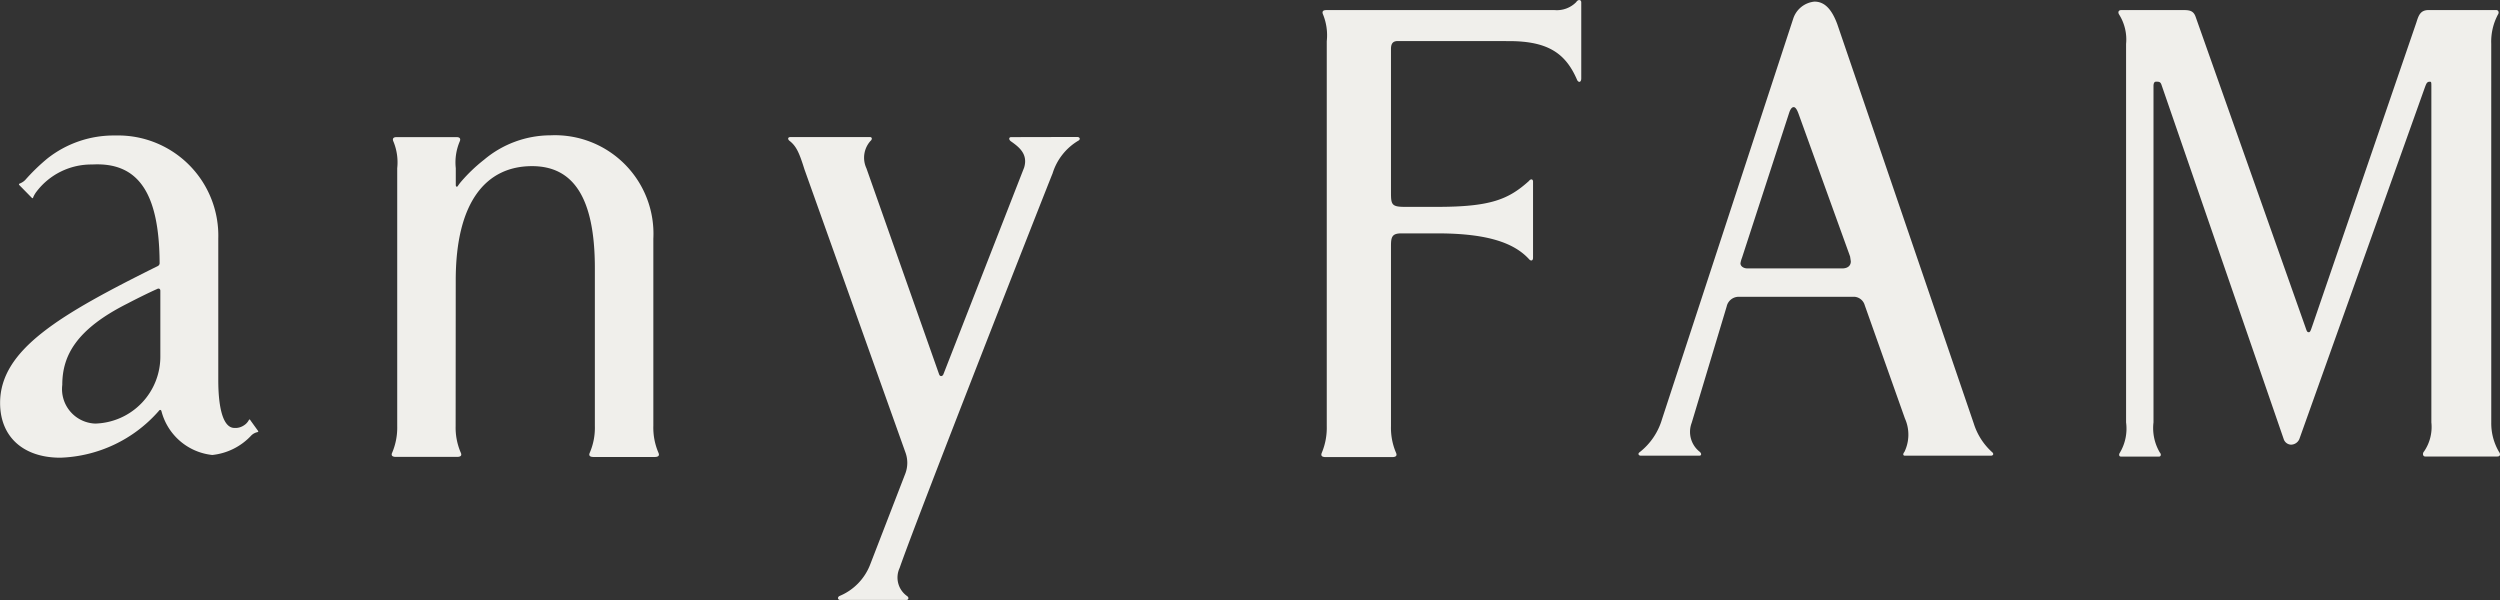 <svg xmlns="http://www.w3.org/2000/svg" width="125" height="30" viewBox="0 0 125 30"><rect x="0" y="0" width="125" height="30" fill="#333333" stroke="none"/><g transform="translate(-72 -16.281)"><path d="M196.563,37.4a2.832,2.832,0,0,0,.387,1.475c.078.1.075.231-.082.231h-3.611c-.117,0-.145-.16-.051-.257a2.163,2.163,0,0,0,.362-1.449V20.611c0-.212,0-.245-.077-.245-.143,0-.172.093-.234.248l-6.289,17.618a.457.457,0,0,1-.414.282.4.4,0,0,1-.37-.282L180.07,20.509c-.054-.156-.156-.143-.275-.143-.077,0-.12.077-.12.216V37.4a2.4,2.4,0,0,0,.318,1.51c.079.082.053.2-.036.2h-1.911c-.1,0-.113-.11-.048-.2a2.358,2.358,0,0,0,.306-1.51V18.476A2.335,2.335,0,0,0,177.951,17c-.059-.1-.037-.216.119-.216h3.021c.344,0,.578,0,.694.348l5.476,15.479c.076.215.086.281.18.281.074,0,.1-.107.175-.318l5.2-15.162c.112-.35.193-.628.616-.628h3.379c.111,0,.155.12.091.216a2.883,2.883,0,0,0-.34,1.474Z" fill="#f0efeb"/><path d="M170.692,37.467a3.218,3.218,0,0,0,.925,1.432c.075.066.059.167-.081.167H167.25c-.107,0-.113-.089-.028-.192a1.98,1.98,0,0,0,.023-1.672l-2.008-5.66a.581.581,0,0,0-.5-.421H158.91a.616.616,0,0,0-.578.49l-1.748,5.814a1.266,1.266,0,0,0,.406,1.449c.1.091.083.192-.025.192h-2.917c-.133,0-.159-.11-.076-.167a3.26,3.26,0,0,0,1.127-1.653l6.564-20.038a1.241,1.241,0,0,1,1.06-.846c.432,0,.826.269,1.144,1.135l6.825,19.97m-6.151-8.119-.036-.242-2.584-7.153c-.078-.211-.157-.316-.235-.316s-.156.071-.227.281L159.1,29.169a1.324,1.324,0,0,0-.077.279c0,.145.156.254.348.254h4.746C164.391,29.7,164.541,29.563,164.541,29.348Z" fill="#f0efeb"/><path d="M141.892,18.333c-.221,0-.343.1-.343.39v7.17c0,.6.022.731.678.731h1.644c2.665,0,3.558-.378,4.571-1.289.1-.131.21-.1.21.027v3.8c0,.164-.1.177-.184.095-.753-.834-2.094-1.307-4.612-1.307h-1.781c-.467,0-.526.171-.526.627l0,9.009a3.154,3.154,0,0,0,.248,1.322c.036.081.084.227-.184.227h-3.333c-.269,0-.22-.146-.185-.227a3.243,3.243,0,0,0,.243-1.322V18.342a2.766,2.766,0,0,0-.184-1.332c-.037-.08-.07-.224.154-.224h11.43a1.356,1.356,0,0,0,1.073-.4c.09-.144.252-.135.252.016v3.8c0,.162-.1.242-.2.094-.571-1.345-1.457-1.96-3.42-1.96Z" fill="#f0efeb"/><path d="M122.557,23.137c-.107,0-.135.105-.025.2.4.282.882.634.675,1.321L119.168,35c-.05.11-.168.12-.213-.005l-3.634-10.3a1.254,1.254,0,0,1,.2-1.362c.108-.092.082-.2-.025-.2h-3.961c-.172,0-.144.124-.063.187.342.266.487.586.749,1.425l5.042,14.134a1.515,1.515,0,0,1,.012,1.058l-1.767,4.572a2.778,2.778,0,0,1-1.527,1.569c-.12.057-.1.19.017.2h3.321c.109,0,.149-.121.026-.2a1.133,1.133,0,0,1-.363-1.4c.811-2.363,7.46-19.287,7.647-19.726a2.893,2.893,0,0,1,1.311-1.651c.083-.06.056-.171-.083-.171Z" fill="#f0efeb"/><path d="M94.782,37.578a3.155,3.155,0,0,0,.251,1.323c.039.079.088.225-.184.225H91.8c-.272,0-.223-.146-.185-.225a3.23,3.23,0,0,0,.246-1.323V24.691a2.731,2.731,0,0,0-.187-1.327c-.039-.079-.074-.227.153-.227h3c.228,0,.193.148.155.227a2.681,2.681,0,0,0-.193,1.327v.839c0,.075.043.114.094.064a2.253,2.253,0,0,1,.169-.226,8.014,8.014,0,0,1,1.151-1.1,5.177,5.177,0,0,1,3.32-1.221,4.926,4.926,0,0,1,5.144,5.173v9.362a3.174,3.174,0,0,0,.25,1.323c.037.079.087.225-.184.225h-3.053c-.272,0-.223-.146-.186-.225a3.161,3.161,0,0,0,.249-1.323h0l0-7.894c0-3.625-1.14-5.1-3.142-5.1-2.313,0-3.814,1.813-3.814,5.7Z" fill="#f0efeb"/><path d="M79.981,29.425c-.018-3.547-1.1-5.045-3.373-4.919a3.438,3.438,0,0,0-2.781,1.355,1.433,1.433,0,0,0-.154.253c-.023.067-.03.1-.081.059l-.629-.64c-.026-.036-.022-.058.044-.084a.746.746,0,0,0,.255-.17,9.762,9.762,0,0,1,1.106-1.072,5.345,5.345,0,0,1,3.4-1.151,5.011,5.011,0,0,1,5.146,5.161v7.074c0,1.269.205,2.387.81,2.387a.751.751,0,0,0,.45-.115.7.7,0,0,0,.262-.267c.03-.058.056-.059.094.013l.369.511c.021.026.03.054-.039.071a.622.622,0,0,0-.292.16,3.1,3.1,0,0,1-1.953.979,2.944,2.944,0,0,1-2.543-2.193c-.027-.079-.083-.082-.14,0a6.843,6.843,0,0,1-4.913,2.329c-1.86,0-3.014-1.049-3.014-2.737,0-2.665,2.979-4.41,7.887-6.847A.16.16,0,0,0,79.981,29.425Zm-.111,1.3c-.415.183-1.074.51-1.476.722-2.595,1.3-3.28,2.628-3.28,4.078a1.725,1.725,0,0,0,1.646,1.935,3.349,3.349,0,0,0,3.257-3.4l0-3.226C80.024,30.717,79.936,30.69,79.87,30.723Z" fill="#f0efeb"/></g></svg>